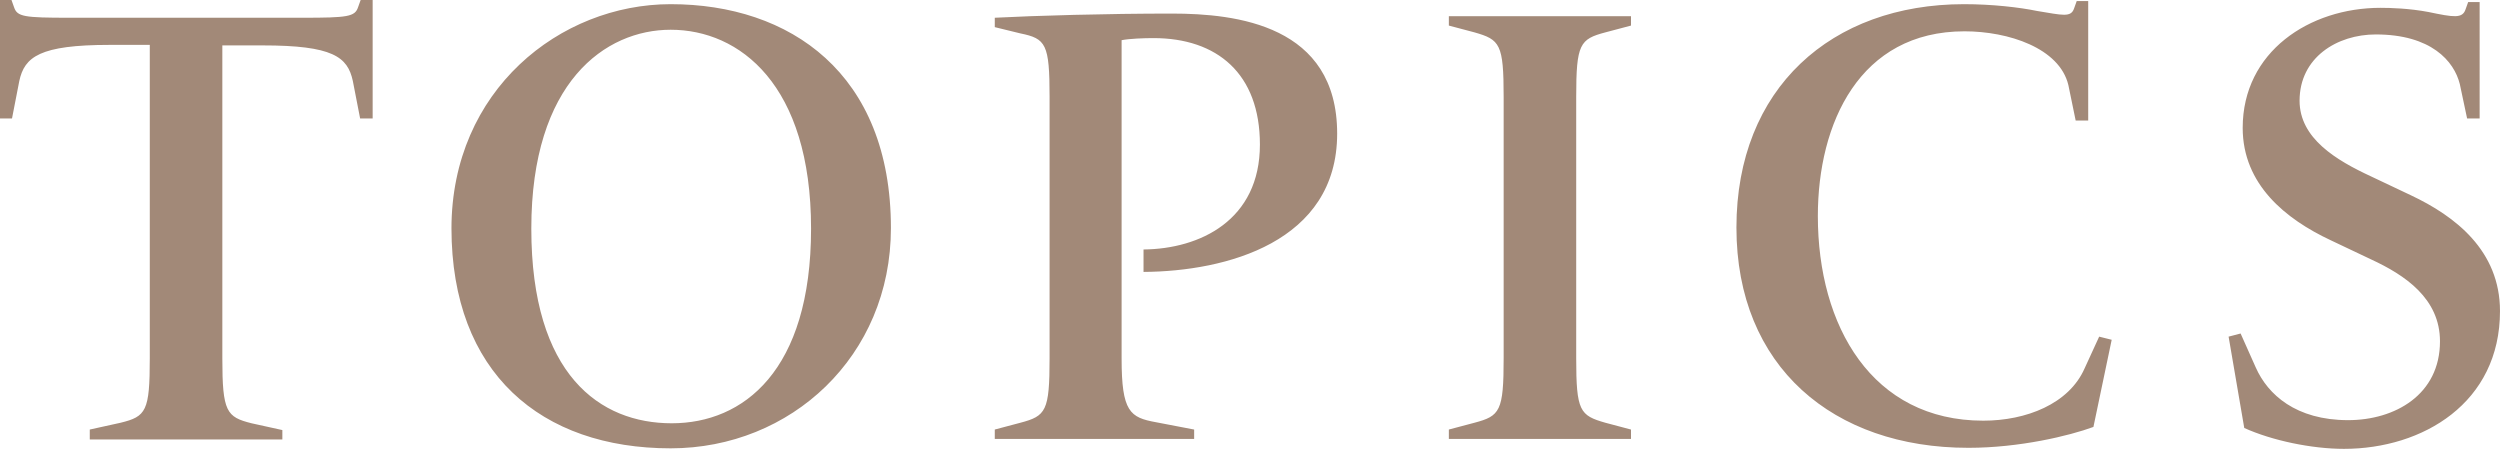 <svg id="_レイヤー_2" data-name="レイヤー 2" xmlns="http://www.w3.org/2000/svg" viewBox="0 0 47.9 8.6"><defs><style>.cls-1{fill:#a28978}</style></defs><g id="_レイヤー_1-2" data-name="レイヤー 1"><path class="cls-1" d="M1.72 8.41v-.18l.59-.13c.49-.12.56-.22.56-1.24v-6H2.1C.76.86.47 1.09.37 1.55l-.14.72H0V0h.22l.05.14c.06.18.19.2 1.06.2H5.8c.86 0 1-.02 1.06-.2L6.91 0h.23v2.27H6.9l-.14-.72c-.1-.46-.38-.68-1.73-.68h-.77v6c0 1.02.08 1.12.56 1.24l.59.13v.18H1.72zM8.65 4.38c0-2.65 2.08-4.3 4.2-4.3 2.28 0 4.22 1.32 4.22 4.29 0 2.46-1.92 4.22-4.22 4.22-2.48 0-4.2-1.44-4.2-4.22zm6.89 0c0-2.76-1.37-3.81-2.69-3.81-1.25 0-2.67 1-2.67 3.81s1.32 3.73 2.69 3.73 2.67-1 2.67-3.73zM19.06 8.41v-.18l.49-.13c.49-.13.56-.22.56-1.24v-5c0-1.02-.07-1.12-.56-1.22l-.49-.12V.34c.76-.04 2.15-.08 3.39-.08s3.17.22 3.17 2.3-2.13 2.64-3.71 2.65v-.43c1.08-.01 2.23-.56 2.23-2.01 0-1.36-.82-2.04-2.04-2.04-.18 0-.46.01-.61.04v6.1c0 1.02.16 1.13.66 1.22l.73.14v.18h-3.83zM27.76 8.41v-.18l.49-.13c.49-.13.56-.22.56-1.24v-5c0-1.02-.07-1.1-.56-1.24l-.49-.13V.31h3.49v.18l-.49.13c-.49.13-.56.22-.56 1.24v5c0 1.02.07 1.1.56 1.24l.49.13v.18h-3.49zM37.71 8.58c-2.58 0-4.44-1.55-4.44-4.22S35.09.08 37.63.08c.54 0 1.06.06 1.4.13.49.08.65.13.71-.05l.05-.14h.22v2.29h-.24l-.14-.68C39.46.92 38.48.6 37.64.6c-2.01 0-2.81 1.76-2.81 3.54 0 2.11 1.04 3.92 3.17 3.92.82 0 1.64-.32 1.94-1l.28-.61.24.06-.35 1.67c-.46.17-1.42.4-2.39.4zM44.91 8.6c-.62 0-1.38-.16-1.91-.4l-.3-1.75.23-.06.29.65c.23.52.77 1.01 1.77 1.01.9 0 1.76-.49 1.76-1.51 0-.82-.67-1.27-1.32-1.57l-.78-.37c-.85-.4-1.68-1.06-1.68-2.15 0-1.46 1.28-2.3 2.64-2.3.19 0 .55.01.92.08.48.1.65.13.71-.05l.05-.14h.22v2.23h-.24l-.14-.66c-.11-.44-.55-.95-1.61-.95-.74 0-1.46.44-1.46 1.27 0 .72.7 1.14 1.37 1.45l.76.36c.85.4 1.71 1.06 1.71 2.22 0 1.76-1.48 2.64-2.99 2.64z"/></g></svg>